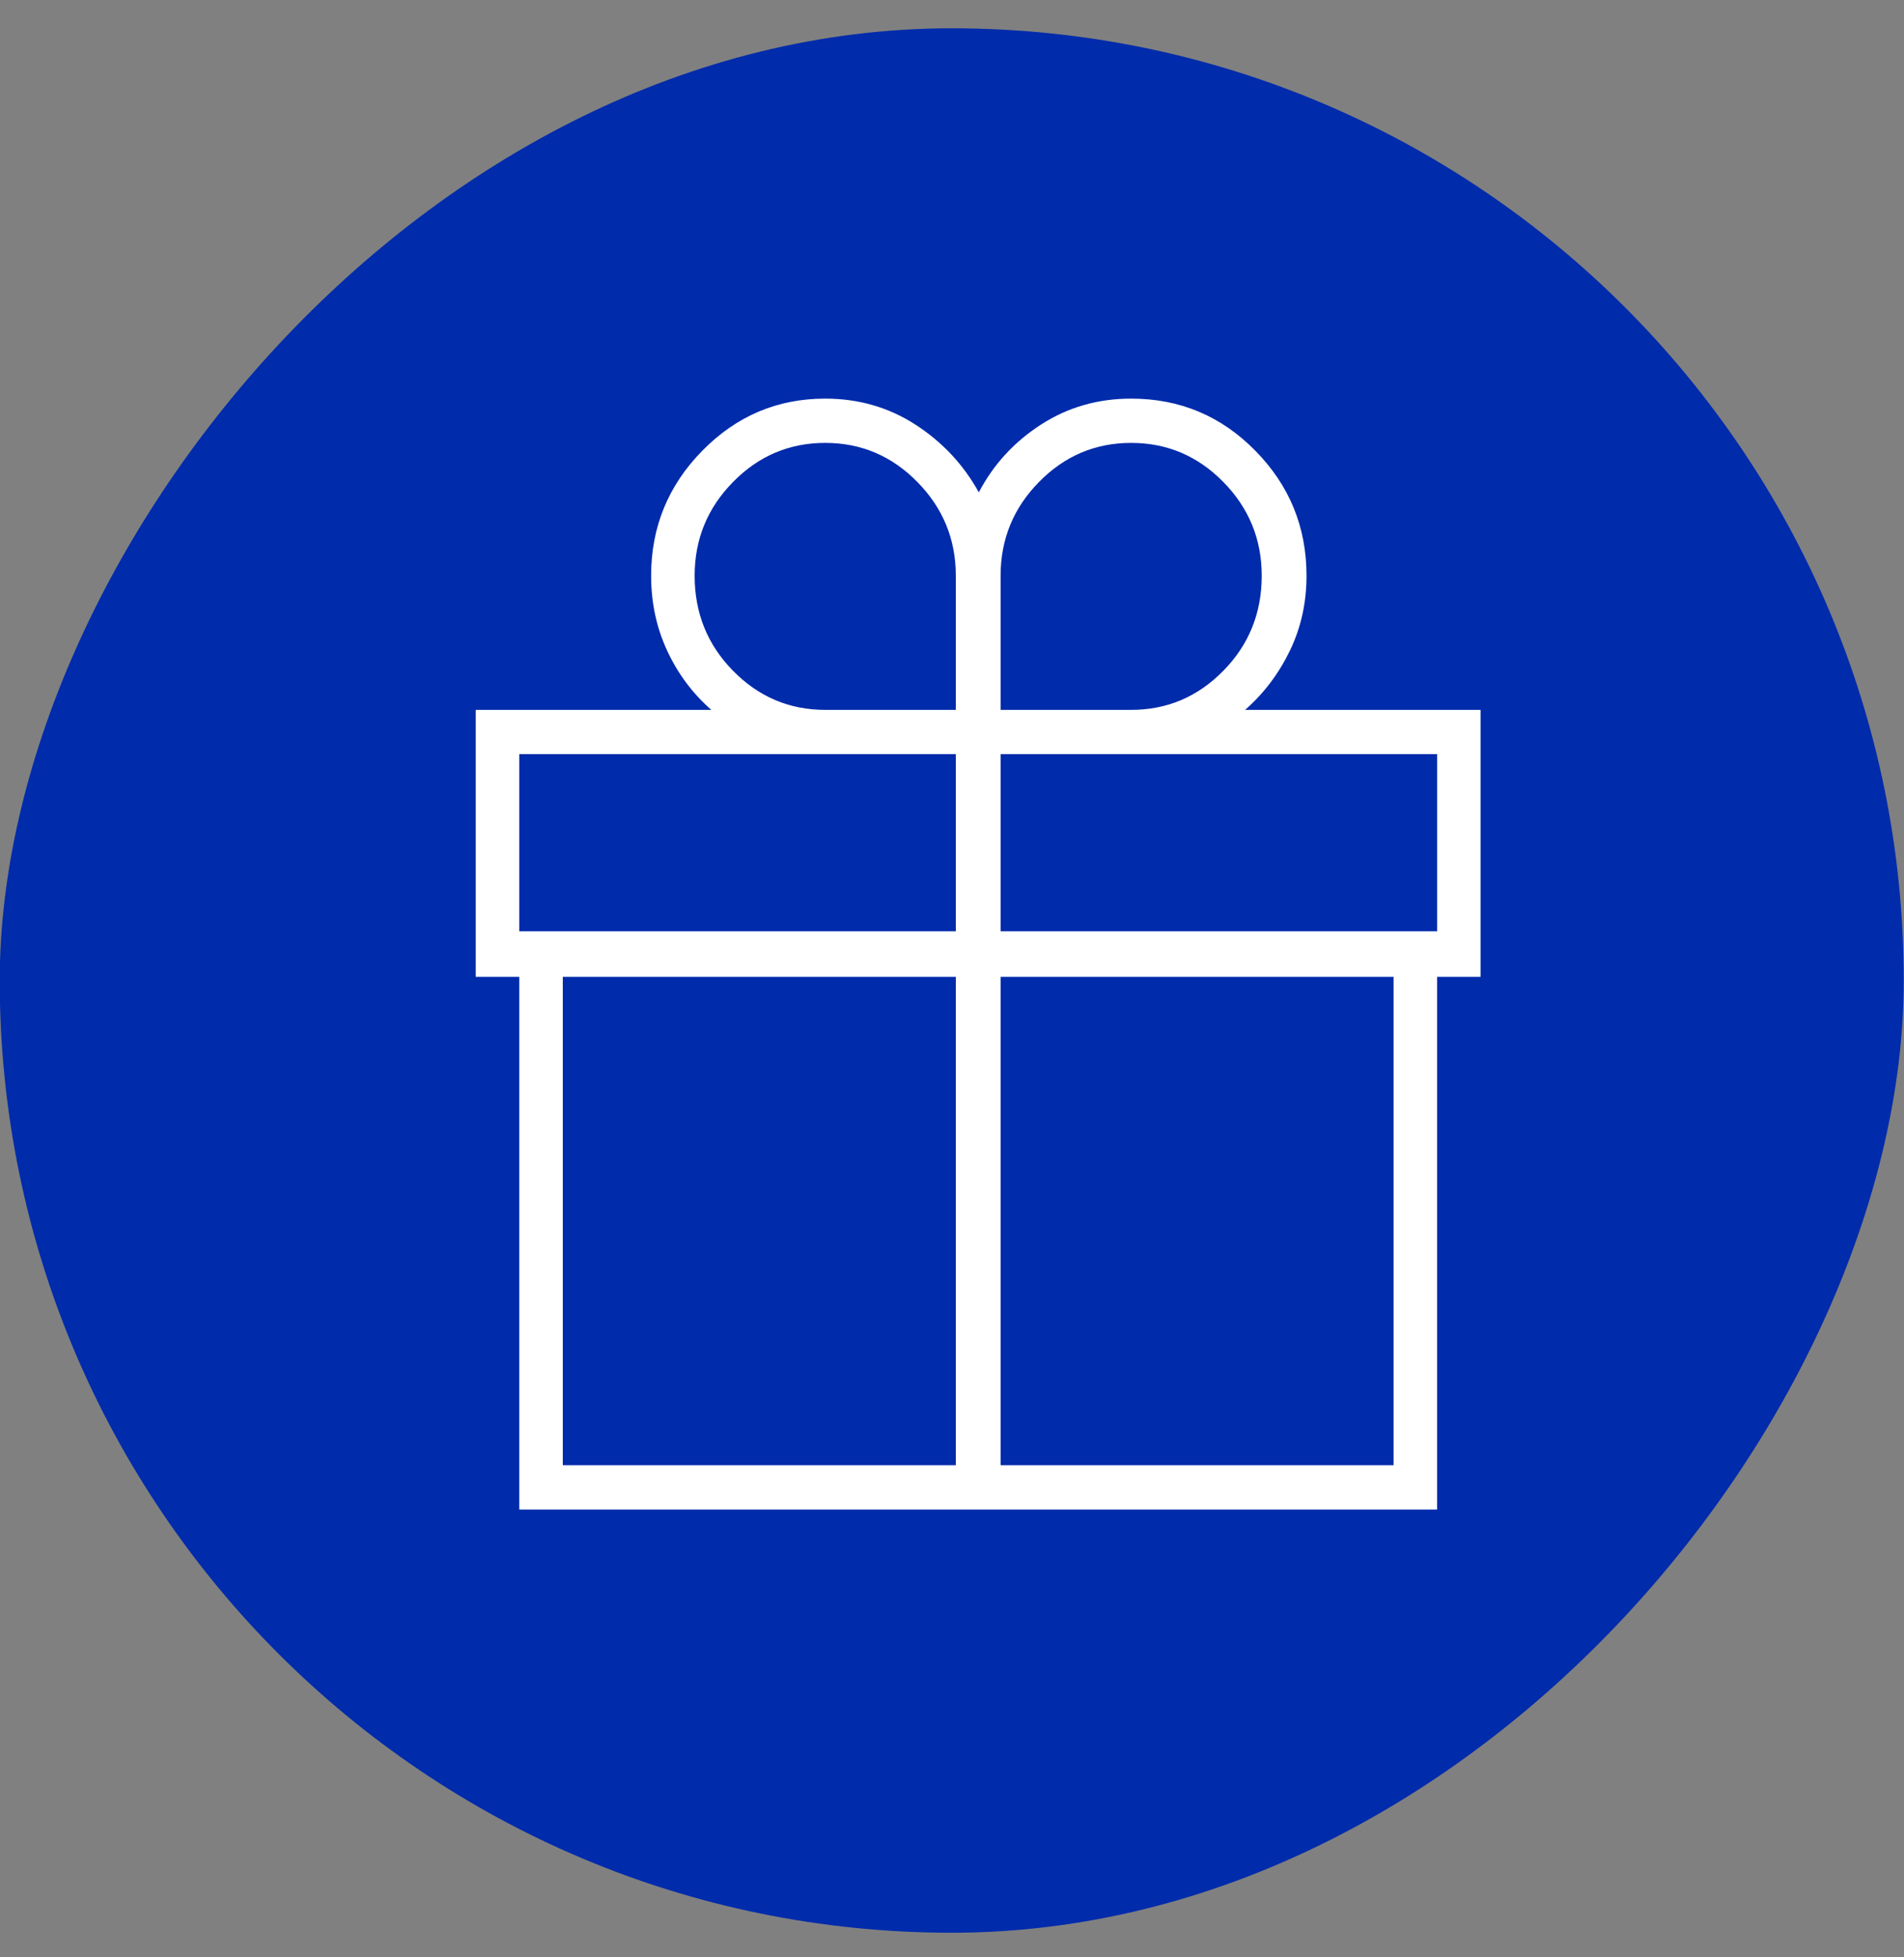 <?xml version="1.0" encoding="UTF-8"?> <svg xmlns="http://www.w3.org/2000/svg" width="36" height="37" viewBox="0 0 36 37" fill="none"><rect x="0" y="0" width="36" height="37" fill="#808080" stroke="none"/><rect width="36" height="36" rx="18" transform="matrix(1 0 0 -1 -0.005 36.535)" fill="#002BAB"></rect><path d="M9.818 14.256H18.072V17.604H9.818V14.256ZM13.134 10.883C13.134 10.194 13.376 9.603 13.86 9.111C14.344 8.618 14.925 8.372 15.603 8.372C16.28 8.372 16.861 8.618 17.345 9.111C17.829 9.603 18.072 10.194 18.072 10.883V13.419H15.603C14.925 13.419 14.344 13.173 13.86 12.68C13.376 12.188 13.134 11.589 13.134 10.883ZM18.072 27.698H10.641V18.466H18.072V27.698ZM18.919 18.466H26.349V27.698H18.919V18.466ZM18.919 14.256H27.172V17.604H18.919V14.256ZM18.919 10.883C18.919 10.194 19.161 9.603 19.645 9.111C20.129 8.618 20.71 8.372 21.387 8.372C22.065 8.372 22.646 8.618 23.13 9.111C23.614 9.603 23.856 10.194 23.856 10.883C23.856 11.589 23.614 12.188 23.13 12.68C22.646 13.173 22.065 13.419 21.387 13.419H18.919V10.883ZM8.995 18.466H9.818V28.535H27.172V18.466H27.995V13.419H23.542C23.897 13.107 24.179 12.734 24.389 12.299C24.599 11.864 24.703 11.392 24.703 10.883C24.703 9.964 24.381 9.176 23.735 8.52C23.09 7.863 22.307 7.535 21.387 7.535C20.758 7.535 20.189 7.699 19.681 8.027C19.173 8.356 18.782 8.782 18.507 9.307C18.217 8.782 17.817 8.356 17.309 8.027C16.801 7.699 16.232 7.535 15.603 7.535C14.699 7.535 13.925 7.863 13.279 8.52C12.634 9.176 12.311 9.964 12.311 10.883C12.311 11.392 12.412 11.864 12.614 12.299C12.815 12.734 13.094 13.107 13.449 13.419H8.995V18.466Z" fill="white"></path></svg> 